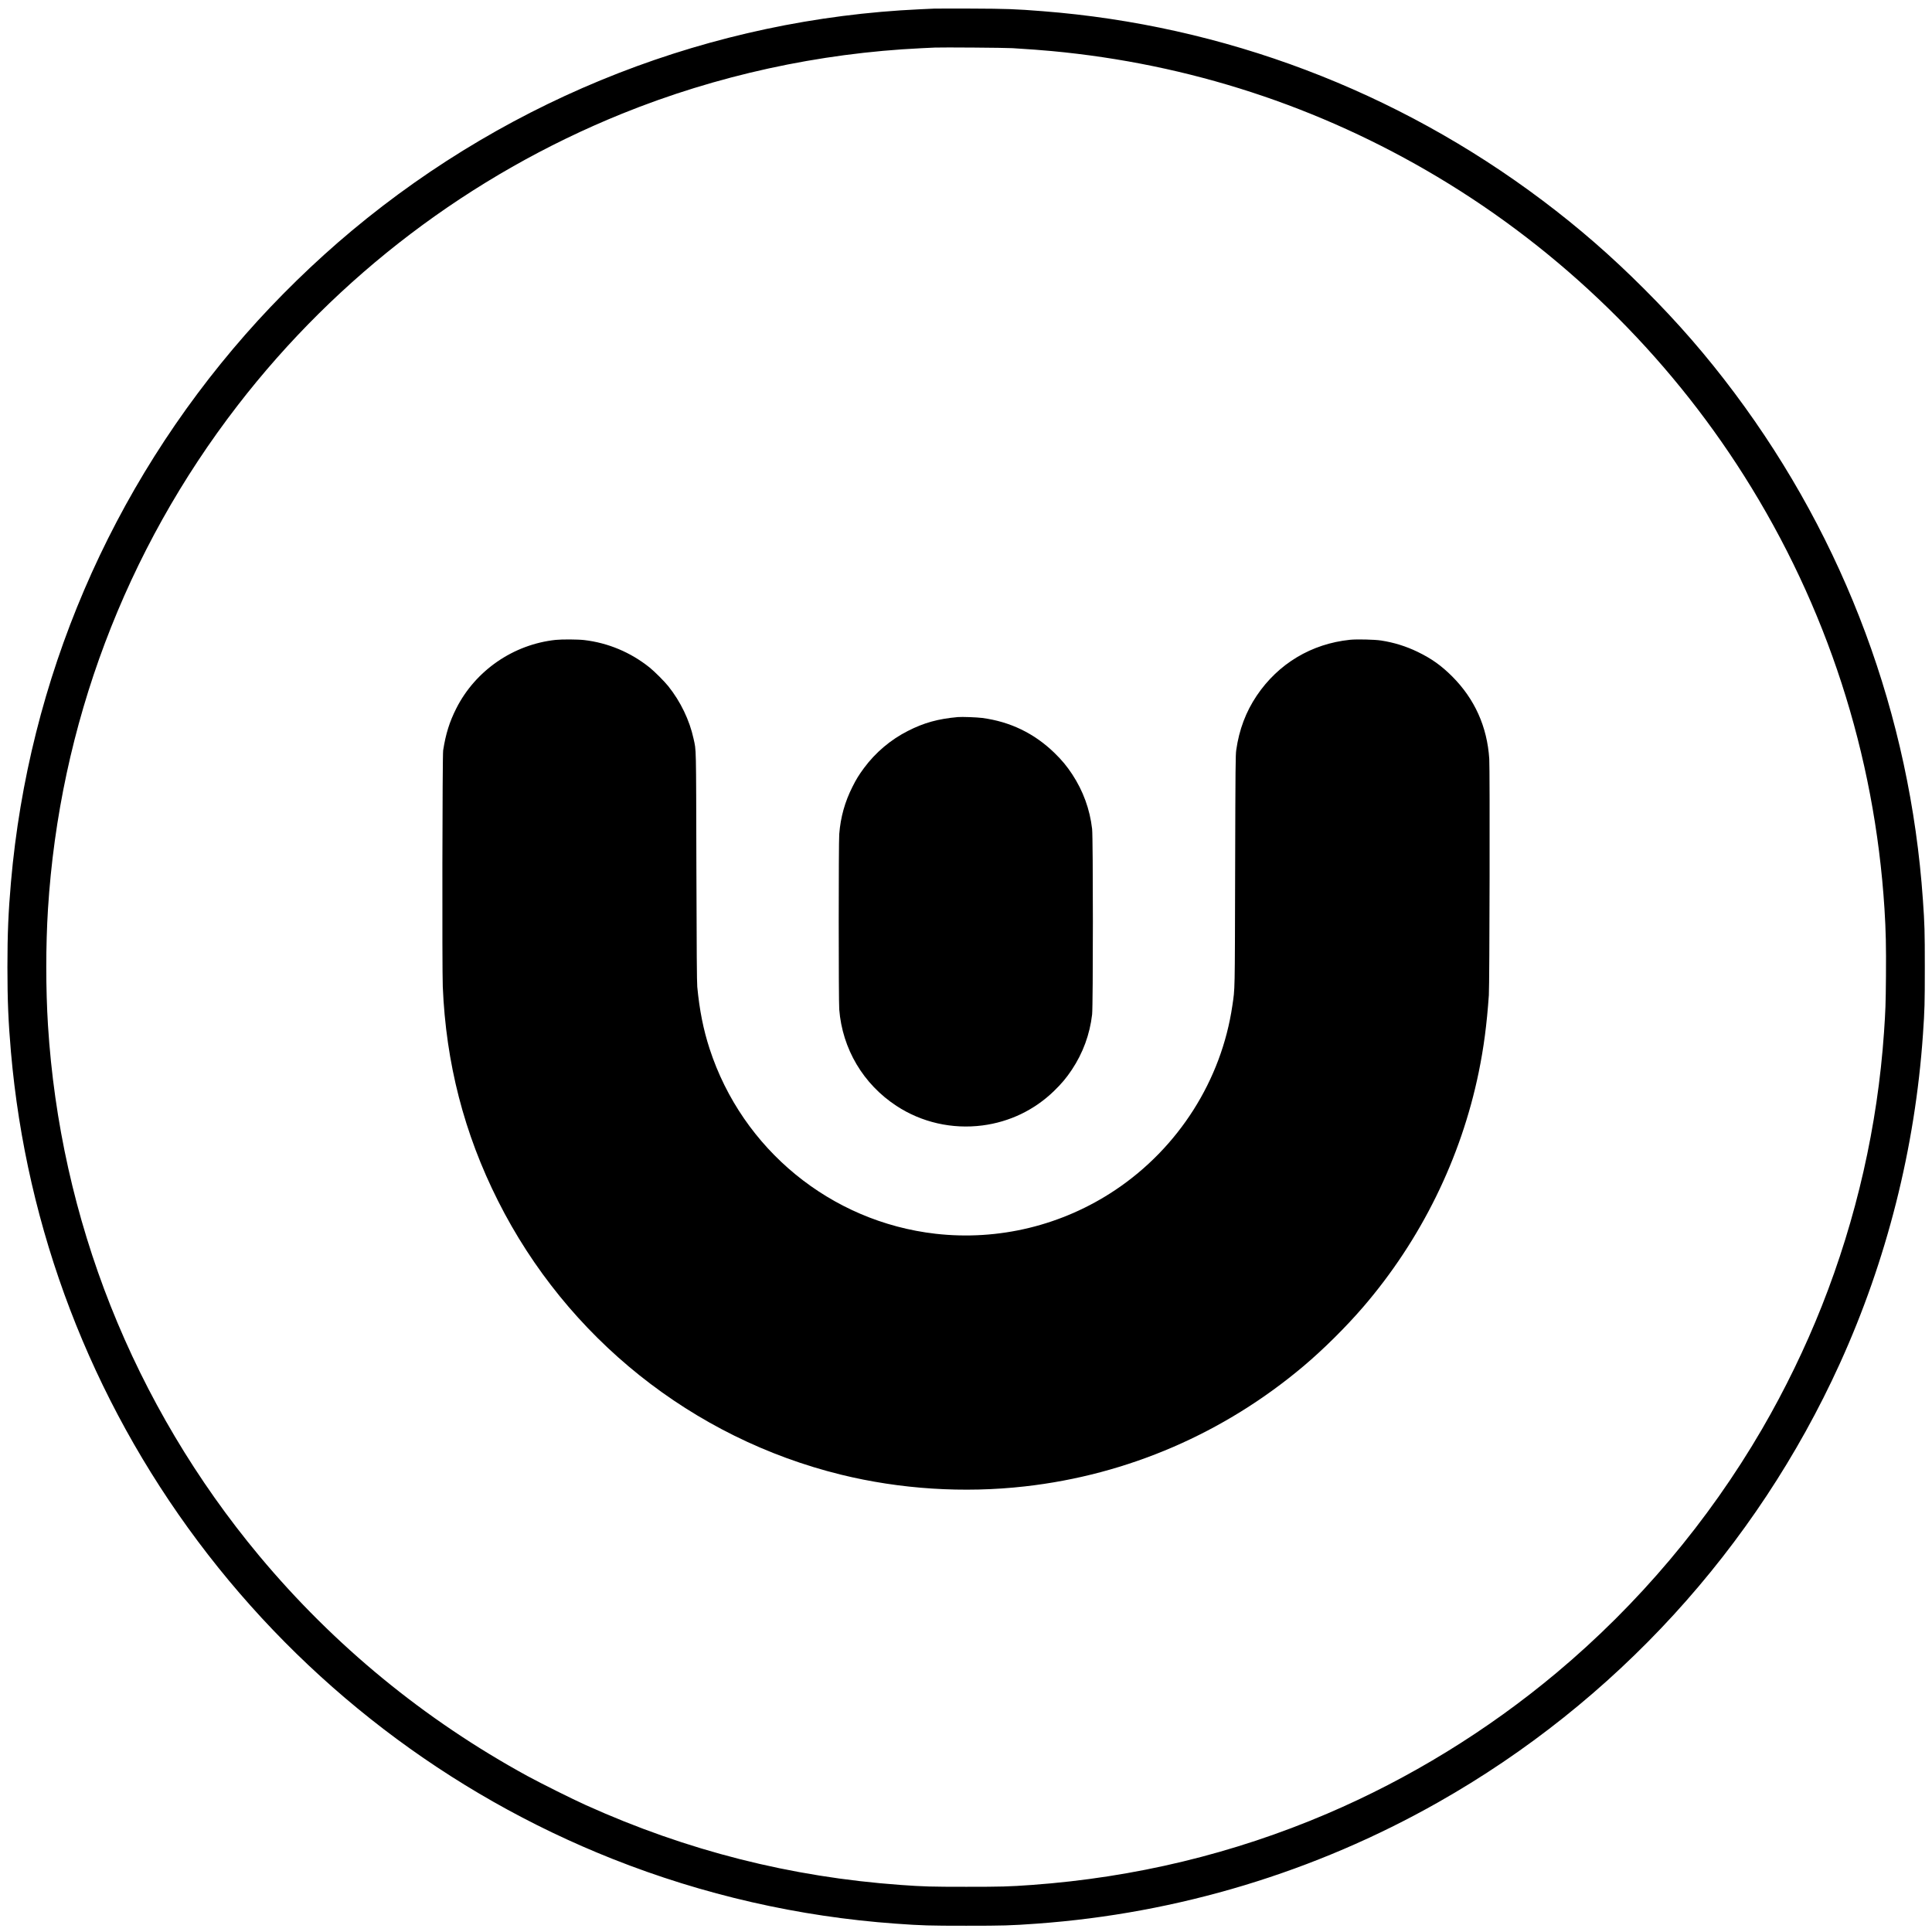 <?xml version="1.0" standalone="no"?>
<!DOCTYPE svg PUBLIC "-//W3C//DTD SVG 20010904//EN"
 "http://www.w3.org/TR/2001/REC-SVG-20010904/DTD/svg10.dtd">
<svg version="1.0" xmlns="http://www.w3.org/2000/svg"
 width="4167pt" height="4167pt" viewBox="0 0 4167 4167"
 preserveAspectRatio="xMidYMid meet">
<g transform="translate(0,4167) scale(0.1,-0.1)"
fill="#000000" stroke="none">
<path d="M20145 41484 c-38 -2 -176 -8 -305 -14 -4483 -207 -8779 -1880
-12245 -4770 -806 -672 -1609 -1455 -2298 -2240 -2915 -3321 -4679 -7440
-5061 -11820 -56 -642 -76 -1115 -76 -1830 0 -715 20 -1188 76 -1830 334
-3831 1725 -7470 4034 -10556 2297 -3068 5397 -5442 8945 -6849 1951 -774
4013 -1245 6105 -1395 573 -41 720 -45 1520 -45 800 0 947 4 1520 45 3043 219
6004 1113 8660 2618 3811 2158 6850 5478 8662 9462 1012 2225 1624 4649 1793
7100 37 538 40 663 40 1450 0 788 -4 918 -41 1450 -276 3974 -1677 7744 -4064
10935 -601 803 -1216 1512 -1945 2240 -714 715 -1411 1321 -2195 1911 -3148
2368 -6873 3778 -10785 4083 -582 46 -778 53 -1535 56 -404 1 -766 1 -805 -1z
m1695 -853 c364 -23 632 -42 840 -62 2964 -276 5770 -1191 8320 -2712 2670
-1593 4952 -3817 6616 -6447 1784 -2819 2817 -6005 3029 -9340 30 -483 37
-808 32 -1455 -5 -619 -10 -736 -42 -1210 -139 -2013 -594 -4017 -1340 -5900
-358 -904 -801 -1816 -1292 -2660 -1157 -1987 -2667 -3778 -4433 -5256 -1491
-1248 -3172 -2280 -4950 -3039 -2019 -862 -4151 -1375 -6365 -1535 -500 -36
-658 -40 -1415 -40 -757 0 -915 4 -1415 40 -2371 171 -4606 737 -6785 1720
-298 134 -965 467 -1265 630 -2221 1214 -4170 2814 -5785 4750 -1347 1616
-2431 3439 -3205 5390 -764 1928 -1219 3965 -1350 6050 -49 787 -49 1723 0
2510 249 3961 1666 7722 4094 10865 2157 2793 5019 4964 8286 6287 2039 825
4241 1307 6455 1413 124 6 257 12 295 14 158 7 1513 -3 1675 -13z"/>
<path d="M11988 27869 c-915 -97 -1733 -660 -2147 -1479 -146 -289 -227 -547
-283 -905 -17 -110 -24 -4705 -8 -5095 68 -1647 460 -3168 1191 -4620 1486
-2955 4194 -5117 7394 -5905 1280 -315 2652 -403 3970 -254 2220 250 4296
1147 6015 2598 428 362 908 838 1281 1271 1248 1451 2111 3205 2493 5067 109
531 174 1028 218 1658 16 234 24 4859 9 5097 -45 694 -314 1292 -800 1779
-238 237 -445 384 -746 530 -248 120 -511 202 -785 244 -140 22 -524 31 -672
16 -832 -86 -1547 -514 -2013 -1206 -233 -347 -379 -733 -441 -1170 -16 -110
-18 -332 -24 -2605 -7 -2700 -3 -2516 -60 -2910 -235 -1607 -1161 -3065 -2526
-3977 -1142 -764 -2516 -1098 -3876 -943 -2259 258 -4167 1821 -4873 3990
-135 415 -217 827 -266 1335 -9 86 -14 822 -19 2590 -7 2695 -2 2490 -61 2763
-86 397 -280 801 -545 1132 -88 109 -295 316 -404 404 -409 327 -895 531
-1409 591 -135 16 -480 18 -613 4z"/>
<path d="M20660 26204 c-426 -38 -732 -122 -1080 -300 -371 -188 -698 -465
-945 -799 -112 -152 -164 -236 -249 -405 -164 -325 -256 -654 -285 -1019 -15
-186 -15 -3596 0 -3782 67 -852 518 -1612 1234 -2081 543 -357 1202 -506 1854
-422 586 76 1120 332 1543 742 164 160 265 279 384 457 241 361 389 764 439
1195 22 187 22 3813 0 4001 -49 425 -193 819 -429 1179 -116 176 -222 304
-382 460 -435 423 -956 675 -1559 755 -117 15 -435 27 -525 19z"/>
</g>
</svg>
